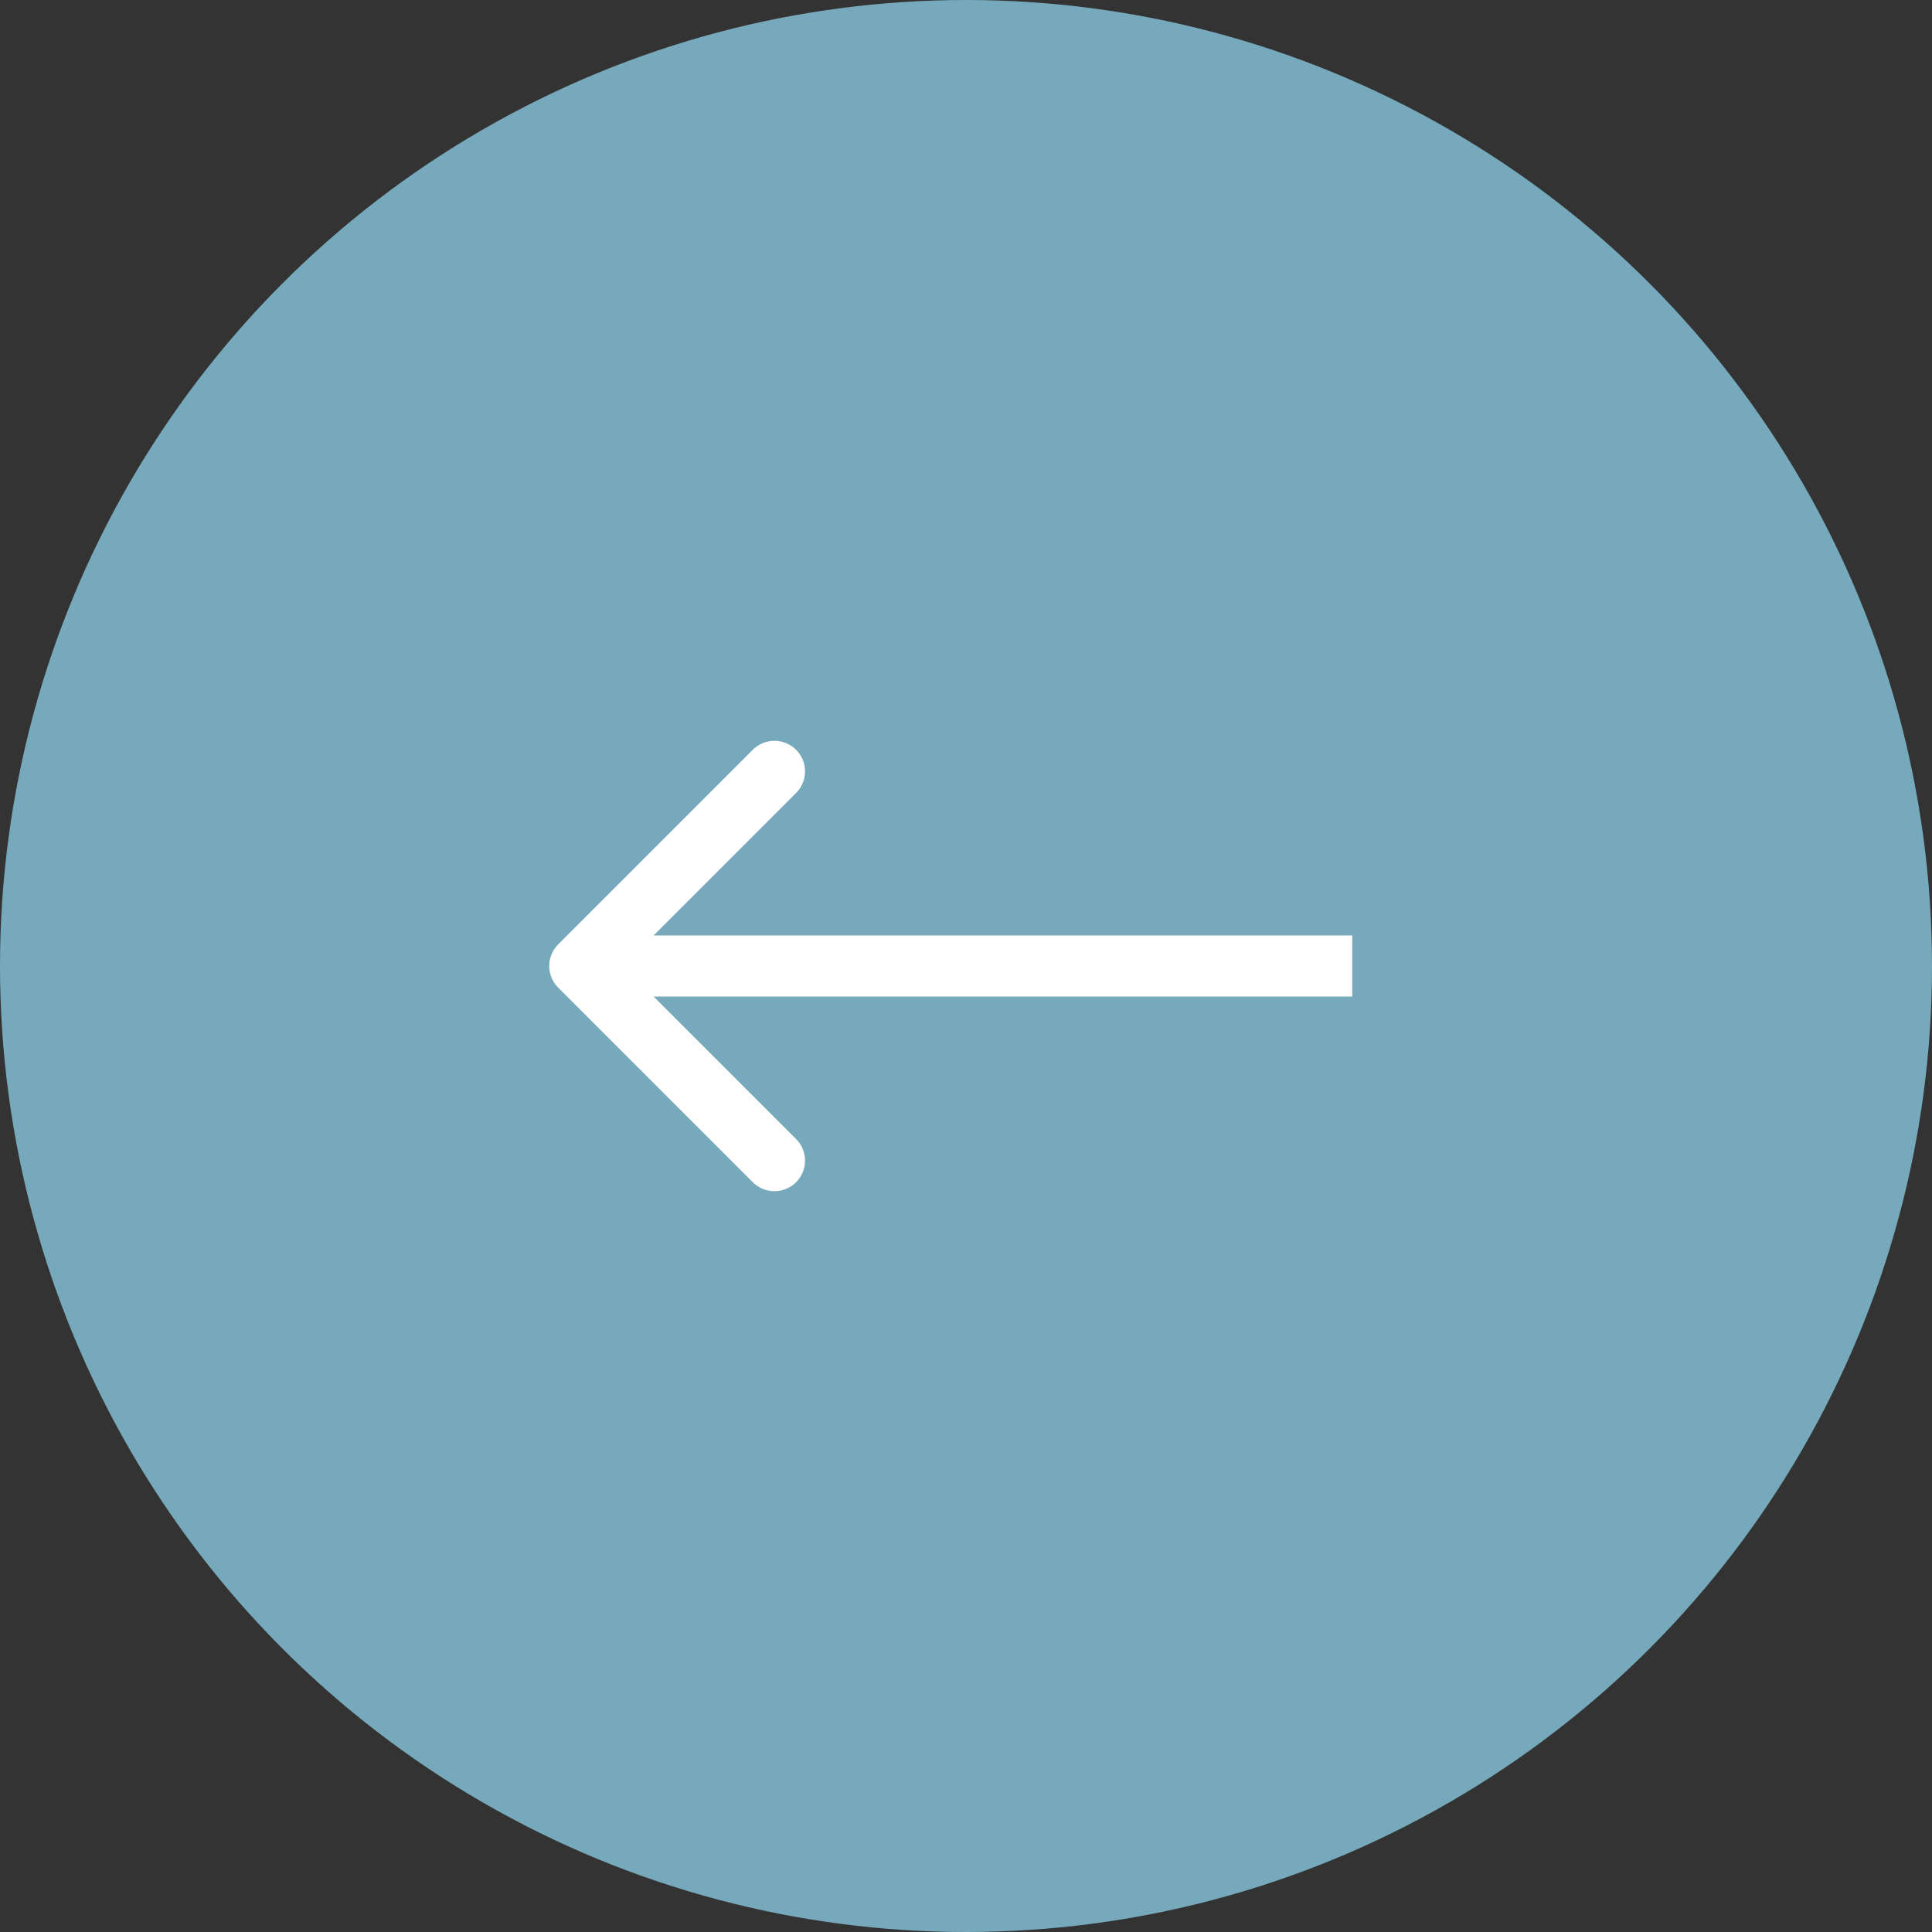 <?xml version="1.0" encoding="UTF-8"?> <svg xmlns="http://www.w3.org/2000/svg" width="40" height="40" viewBox="0 0 40 40" fill="none"><rect x="0" y="0" width="40" height="40" fill="#333333" stroke="none"/> <ellipse cx="20" cy="20" rx="20" ry="20" transform="matrix(-1 -1.23296e-08 -1.23296e-08 1 40 0)" fill="#76A9BB"></ellipse> <path d="M11.557 20.448C11.309 20.2 11.309 19.8 11.557 19.552L15.586 15.523C15.833 15.276 16.234 15.276 16.482 15.523C16.729 15.77 16.729 16.171 16.482 16.418L12.9 20L16.482 23.582C16.729 23.829 16.729 24.23 16.482 24.477C16.234 24.724 15.833 24.724 15.586 24.477L11.557 20.448ZM27.996 20.633L12.005 20.633L12.005 19.367L27.996 19.367L27.996 20.633Z" fill="white"></path> </svg> 